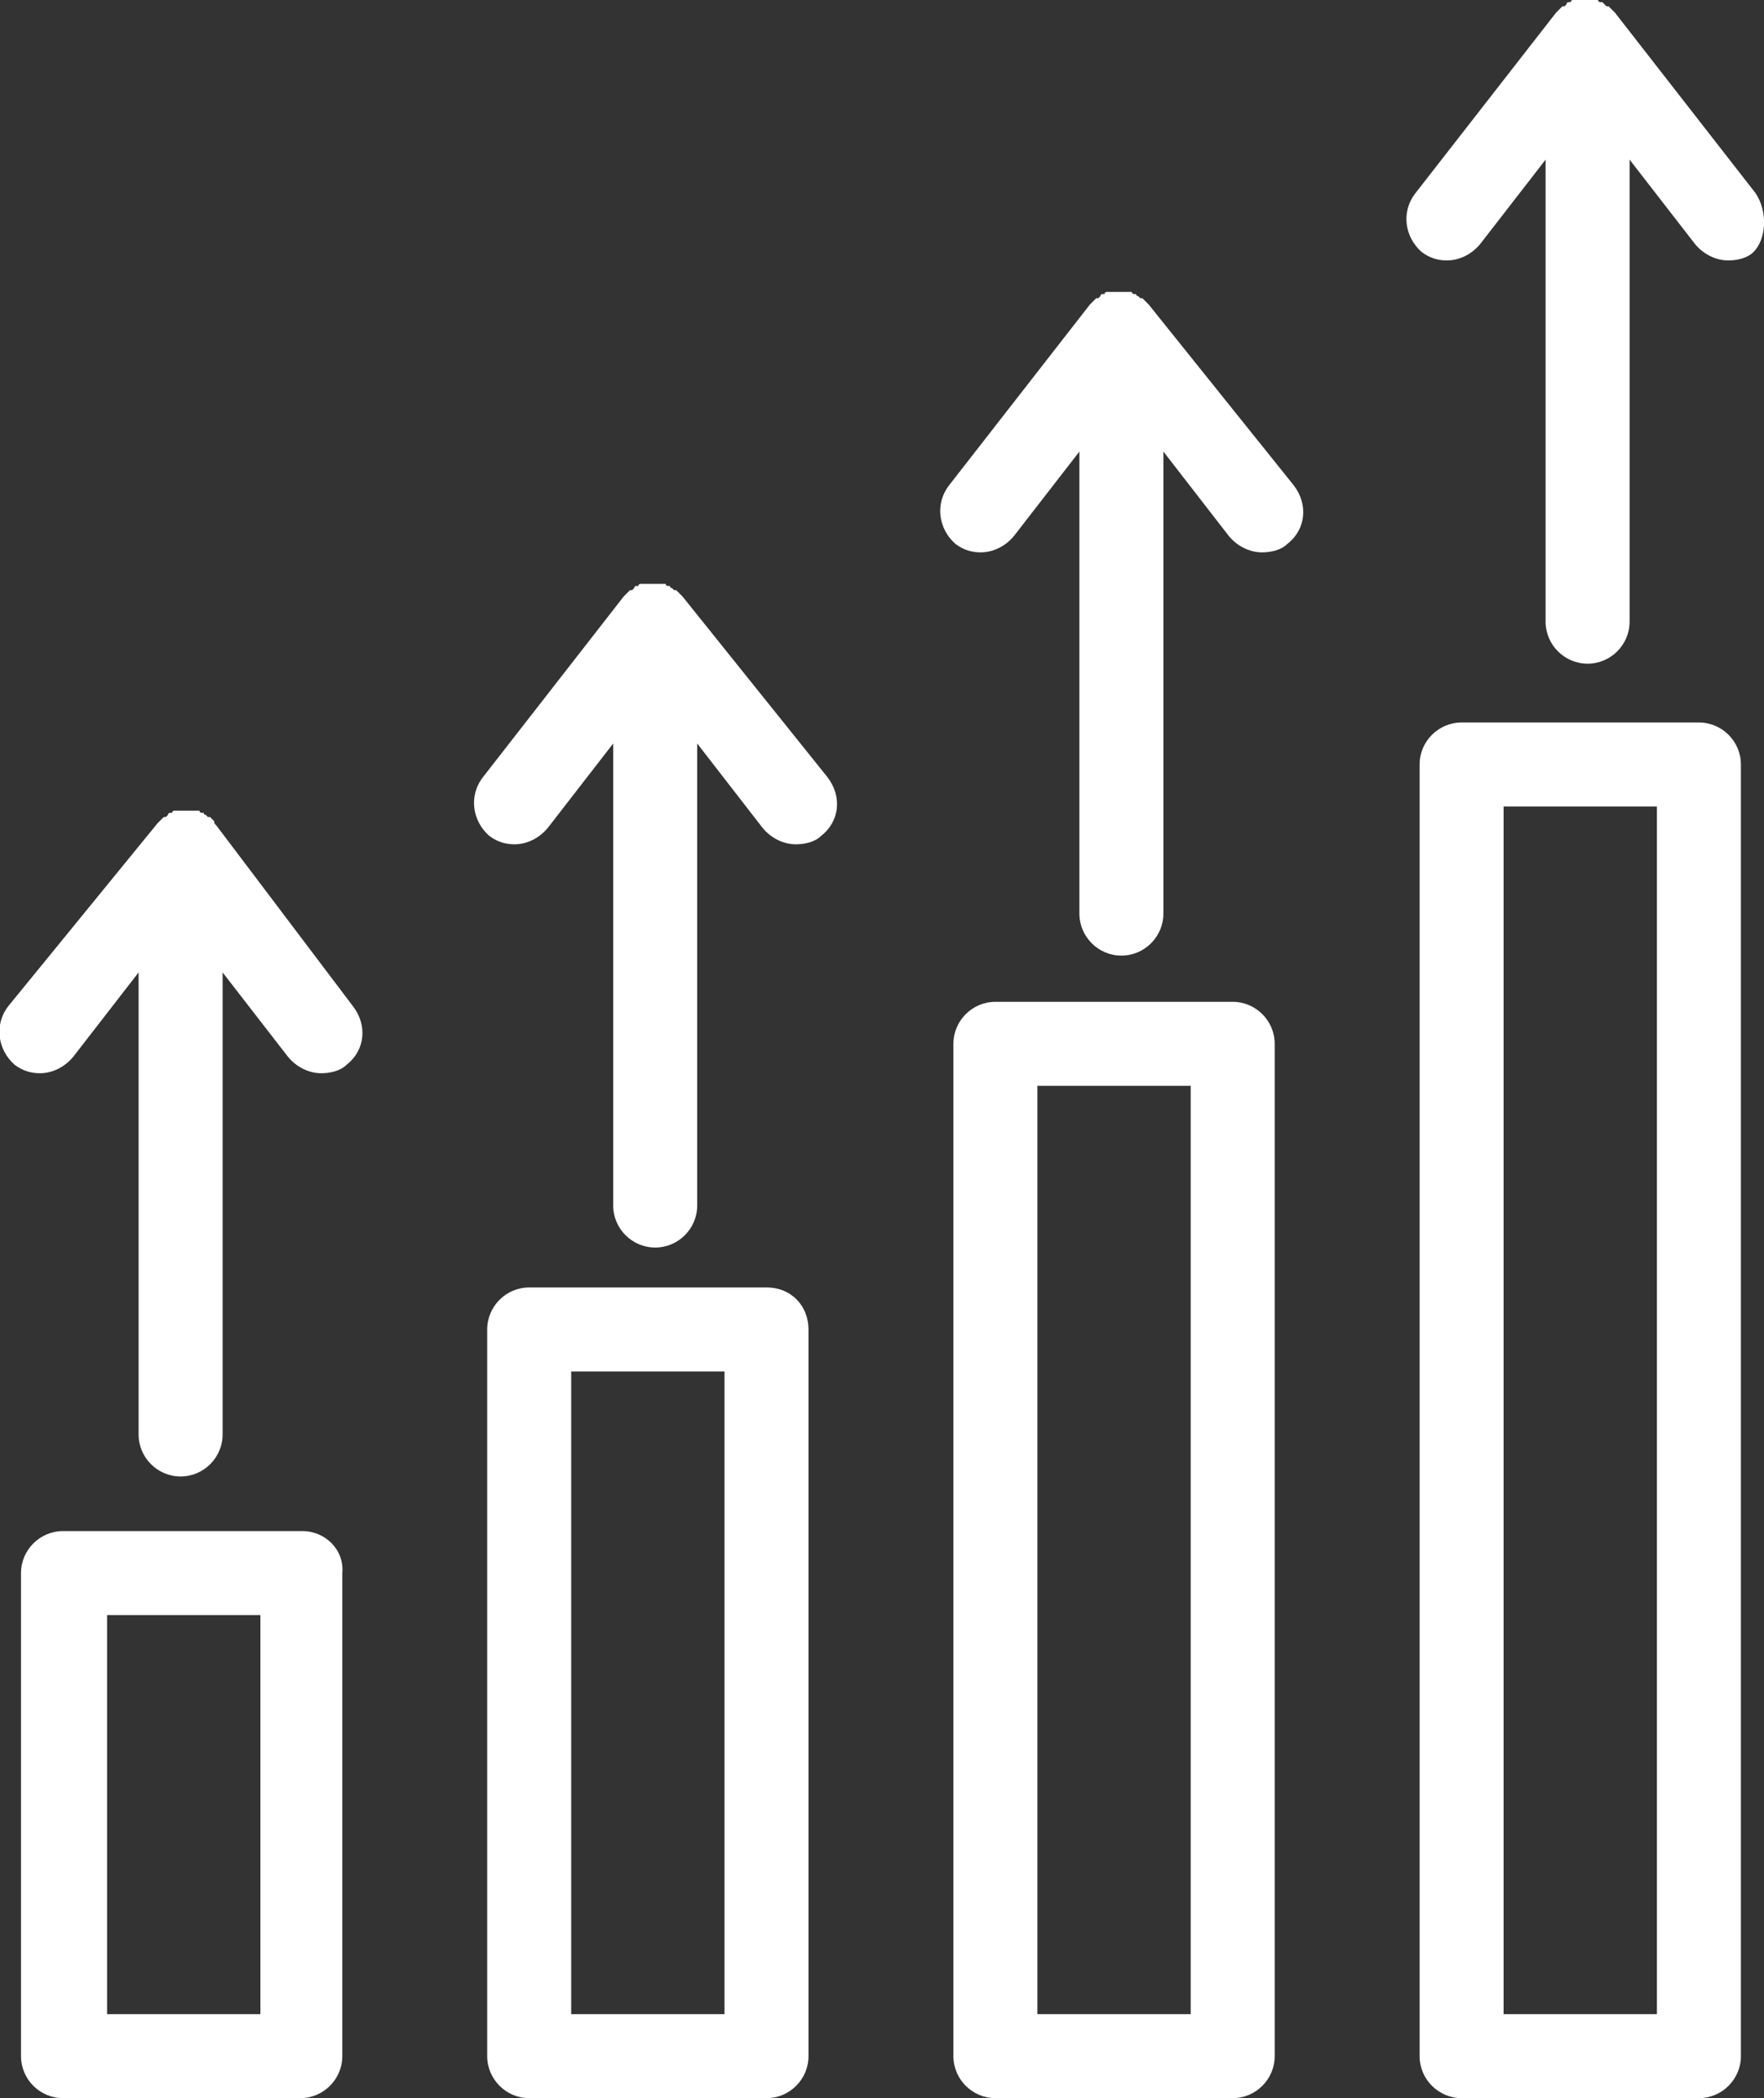 <?xml version="1.0" encoding="UTF-8"?>
<!-- Generator: Adobe Illustrator 27.8.1, SVG Export Plug-In . SVG Version: 6.00 Build 0)  -->
<svg xmlns="http://www.w3.org/2000/svg" xmlns:xlink="http://www.w3.org/1999/xlink" version="1.1" id="Livello_1" x="0px" y="0px" viewBox="0 0 84 99.9" style="enable-background:new 0 0 84 99.9;" xml:space="preserve">
<rect x="0" y="0" width="84" height="99.9" fill="#333333" stroke="none"/>
<style type="text/css">
	.st0{fill:#FFFFFF;}
</style>
<g>
	<path class="st0" d="M14.4,72.9H3c-1.1,0-2,0.9-2,2v23c0,1.1,0.9,2,2,2h11.3c1.1,0,2-0.9,2-2v-23C16.4,73.8,15.5,72.9,14.4,72.9z    M12.4,95.9H5.1v-19h7.3V95.9z"></path>
	<path class="st0" d="M58.7,47.7H47.4c-1.1,0-2,0.9-2,2v48.2c0,1.1,0.9,2,2,2h11.3c1.1,0,2-0.9,2-2V49.7   C60.7,48.6,59.8,47.7,58.7,47.7z M56.7,95.9h-7.3V51.7h7.3V95.9z"></path>
	<path class="st0" d="M36.5,61.3H25.2c-1.1,0-2,0.9-2,2v34.6c0,1.1,0.9,2,2,2h11.3c1.1,0,2-0.9,2-2V63.3   C38.5,62.2,37.7,61.3,36.5,61.3z M34.5,95.9h-7.3V65.3h7.3V95.9z"></path>
	<path class="st0" d="M80.9,34.4H69.6c-1.1,0-2,0.9-2,2v61.5c0,1.1,0.9,2,2,2h11.3c1.1,0,2-0.9,2-2V36.4   C82.9,35.3,82,34.4,80.9,34.4z M78.9,95.9h-7.3V38.4h7.3V95.9z"></path>
	<path class="st0" d="M10.3,39.3L10.3,39.3c-0.1-0.1-0.1-0.1-0.1-0.2L10.1,39L10,38.9l0,0c0,0,0,0-0.1,0l-0.1-0.1c0,0-0.1,0-0.1-0.1   H9.6c0,0-0.1,0-0.1-0.1H9.4H9.3H9.2H9.1H9c0,0,0,0-0.1,0s0,0-0.1,0H8.7H8.6H8.5H8.4H8.3c0,0-0.1,0-0.1,0.1H8.1c0,0-0.1,0-0.1,0.1   l-0.1,0.1c0,0,0,0-0.1,0l0,0L7.7,39l-0.1,0.1l-0.1,0.1l0,0l-7.1,8.7c-0.7,0.9-0.5,2.1,0.3,2.8c0.4,0.3,0.8,0.4,1.2,0.4   c0.6,0,1.2-0.3,1.6-0.8l3.1-4v22c0,1.1,0.9,2,2,2s2-0.9,2-2v-22l3.1,4c0.4,0.5,1,0.8,1.6,0.8c0.4,0,0.9-0.1,1.2-0.4   c0.9-0.7,1-1.9,0.3-2.8L10.3,39.3z"></path>
	<path class="st0" d="M32.5,28.4C32.5,28.4,32.4,28.4,32.5,28.4c-0.1-0.1-0.1-0.1-0.1-0.1l-0.1-0.1l-0.1-0.1l0,0c0,0,0,0-0.1,0   L32,28c0,0-0.1,0-0.1-0.1h-0.1c0,0-0.1,0-0.1-0.1h-0.1h-0.1h-0.1h-0.1h-0.1c0,0,0,0-0.1,0c0,0,0,0-0.1,0h-0.1h-0.1h-0.1h-0.1h-0.1   c0,0-0.1,0-0.1,0.1h-0.1c0,0-0.1,0-0.1,0.1l-0.1,0.1c0,0,0,0-0.1,0l0,0l-0.1,0.1l-0.1,0.1l-0.1,0.1l0,0L23,37   c-0.7,0.9-0.5,2.1,0.3,2.8c0.4,0.3,0.8,0.4,1.2,0.4c0.6,0,1.2-0.3,1.6-0.8l3.1-4v22c0,1.1,0.9,2,2,2s2-0.9,2-2v-22l3.1,4   c0.4,0.5,1,0.8,1.6,0.8c0.4,0,0.9-0.1,1.2-0.4c0.9-0.7,1-1.9,0.3-2.8L32.5,28.4z"></path>
	<path class="st0" d="M54.7,14.5C54.6,14.5,54.6,14.5,54.7,14.5c-0.1-0.1-0.1-0.1-0.1-0.1l-0.1-0.1l-0.1-0.1l0,0c0,0,0,0-0.1,0   l-0.1-0.1c0,0-0.1,0-0.1-0.1H54c0,0-0.1,0-0.1-0.1h-0.1h-0.1h-0.1h-0.1h-0.1c0,0,0,0-0.1,0s0,0-0.1,0h-0.1H53c-0.1,0-0.1,0-0.1,0   h-0.1h-0.1c0,0-0.1,0-0.1,0.1h-0.1c0,0-0.1,0-0.1,0.1l-0.1,0.1c0,0,0,0-0.1,0l0,0l-0.1,0.1L52,14.4l-0.1,0.1l0,0l-6.7,8.6   c-0.7,0.9-0.5,2.1,0.3,2.8c0.4,0.3,0.8,0.4,1.2,0.4c0.6,0,1.2-0.3,1.6-0.8l3.1-4v22c0,1.1,0.9,2,2,2s2-0.9,2-2v-22l3.1,4   c0.4,0.5,1,0.8,1.6,0.8c0.4,0,0.9-0.1,1.2-0.4c0.9-0.7,1-1.9,0.3-2.8L54.7,14.5z"></path>
	<path class="st0" d="M83.6,9.2l-6.7-8.6l0,0l-0.1-0.1l-0.1-0.1l-0.1-0.1l0,0c0,0,0,0-0.1,0l-0.1-0.1l-0.1-0.1h-0.1   c0,0-0.1,0-0.1-0.1H76h-0.1h-0.1h-0.1h-0.1c0,0,0,0-0.1,0s0,0-0.1,0h-0.1h-0.1h-0.1H75h-0.1c0,0-0.1,0-0.1,0.1h-0.1   c0,0-0.1,0-0.1,0.1l-0.1,0.1c0,0,0,0-0.1,0l0,0l-0.1,0.1l-0.1,0.1l-0.1,0.1l0,0l-6.7,8.6c-0.7,0.9-0.5,2.1,0.3,2.8   c0.4,0.3,0.8,0.4,1.2,0.4c0.6,0,1.2-0.3,1.6-0.8l3.1-4v22c0,1.1,0.9,2,2,2s2-0.9,2-2v-22l3.1,4c0.4,0.5,1,0.8,1.6,0.8   c0.4,0,0.9-0.1,1.2-0.4C84.1,11.4,84.2,10.1,83.6,9.2L83.6,9.2z"></path>
</g>
</svg>
